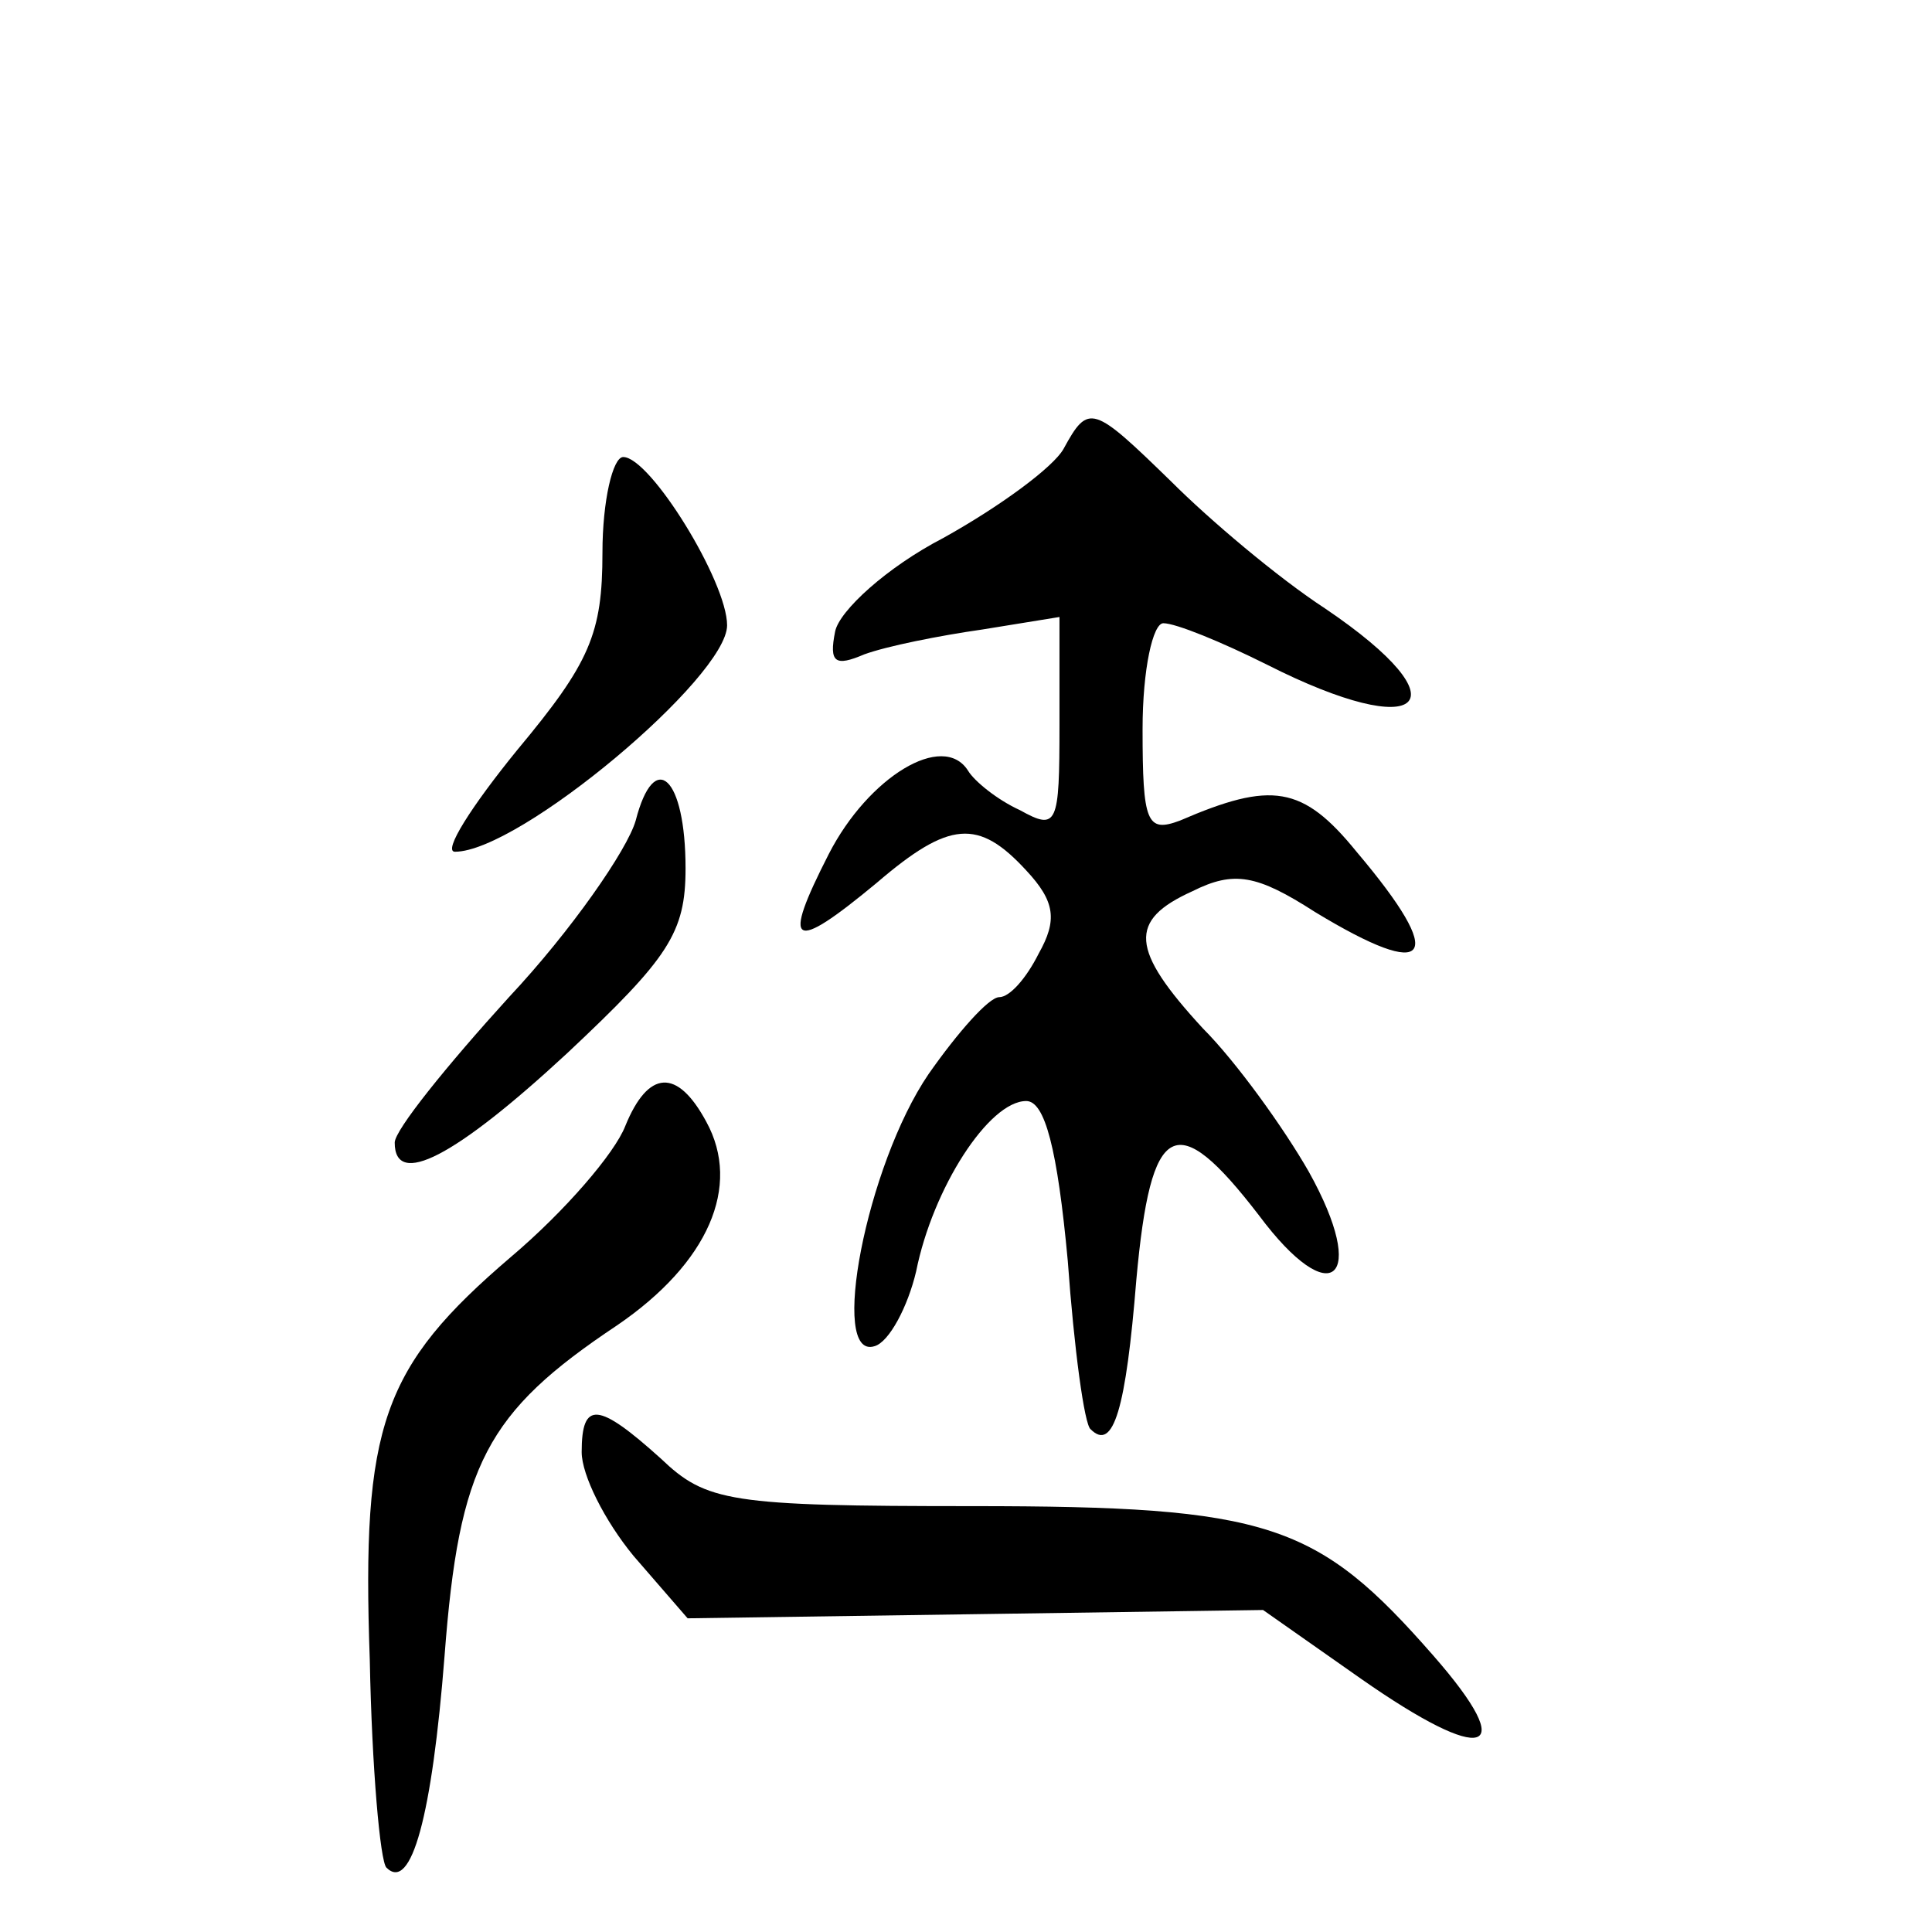 <?xml version="1.0" standalone="no"?>
<!DOCTYPE svg PUBLIC "-//W3C//DTD SVG 20010904//EN"
 "http://www.w3.org/TR/2001/REC-SVG-20010904/DTD/svg10.dtd">
<svg version="1.0" xmlns="http://www.w3.org/2000/svg"
 width="93pt" height="93pt" viewBox="0 0 93 93"
 preserveAspectRatio="xMidYMid meet">
<g transform="translate(0,93) scale(0.1,-0.1)"
fill="#000000" stroke="none">
<path d="M512 714 c-5 -9 -31 -28 -58 -43 -27 -14 -50 -35 -52 -45 -3 -15 0
-17 14 -11 11 4 36 9 57 12 l37 6 0 -52 c0 -48 -1 -51 -19 -41 -11 5 -22 14
-25 19 -12 19 -48 -3 -67 -40 -23 -45 -18 -48 23 -14 35 30 49 31 72 6 14 -15
15 -24 6 -40 -6 -12 -14 -21 -19 -21 -5 0 -20 -17 -34 -37 -30 -44 -48 -138
-26 -131 7 2 16 19 20 36 8 40 35 82 53 82 9 0 15 -23 20 -77 3 -42 8 -79 11
-81 11 -11 17 10 22 72 7 77 19 83 59 31 35 -47 53 -31 24 21 -12 21 -35 53
-51 69 -35 38 -36 52 -5 66 20 10 31 8 59 -10 56 -34 64 -23 20 29 -26 32 -41
34 -85 15 -16 -6 -18 -1 -18 44 0 29 5 51 10 51 6 0 28 -9 50 -20 75 -38 96
-19 28 27 -23 15 -56 43 -74 61 -38 37 -40 38 -52 16z"/>
<path d="M290 664 c0 -39 -6 -53 -41 -95 -22 -27 -36 -49 -30 -49 31 0 131 84
131 109 0 21 -37 81 -50 81 -5 0 -10 -21 -10 -46z"/>
<path d="M306 535 c-4 -14 -31 -53 -61 -85 -30 -33 -55 -64 -55 -70 0 -22 29
-7 83 43 49 46 57 58 57 89 0 44 -15 58 -24 23z"/>
<path d="M301 388 c-5 -13 -29 -41 -55 -63 -62 -53 -72 -81 -68 -194 1 -52 5
-97 8 -100 12 -12 22 25 28 102 7 92 20 117 83 159 44 30 60 67 43 98 -14 26
-28 25 -39 -2z"/>
<path d="M280 231 c0 -11 11 -33 25 -50 l26 -30 139 2 138 2 47 -33 c60 -42
77 -37 35 11 -56 64 -79 72 -222 72 -117 0 -128 2 -150 23 -30 27 -38 28 -38
3z"/>
</g>
</svg>
